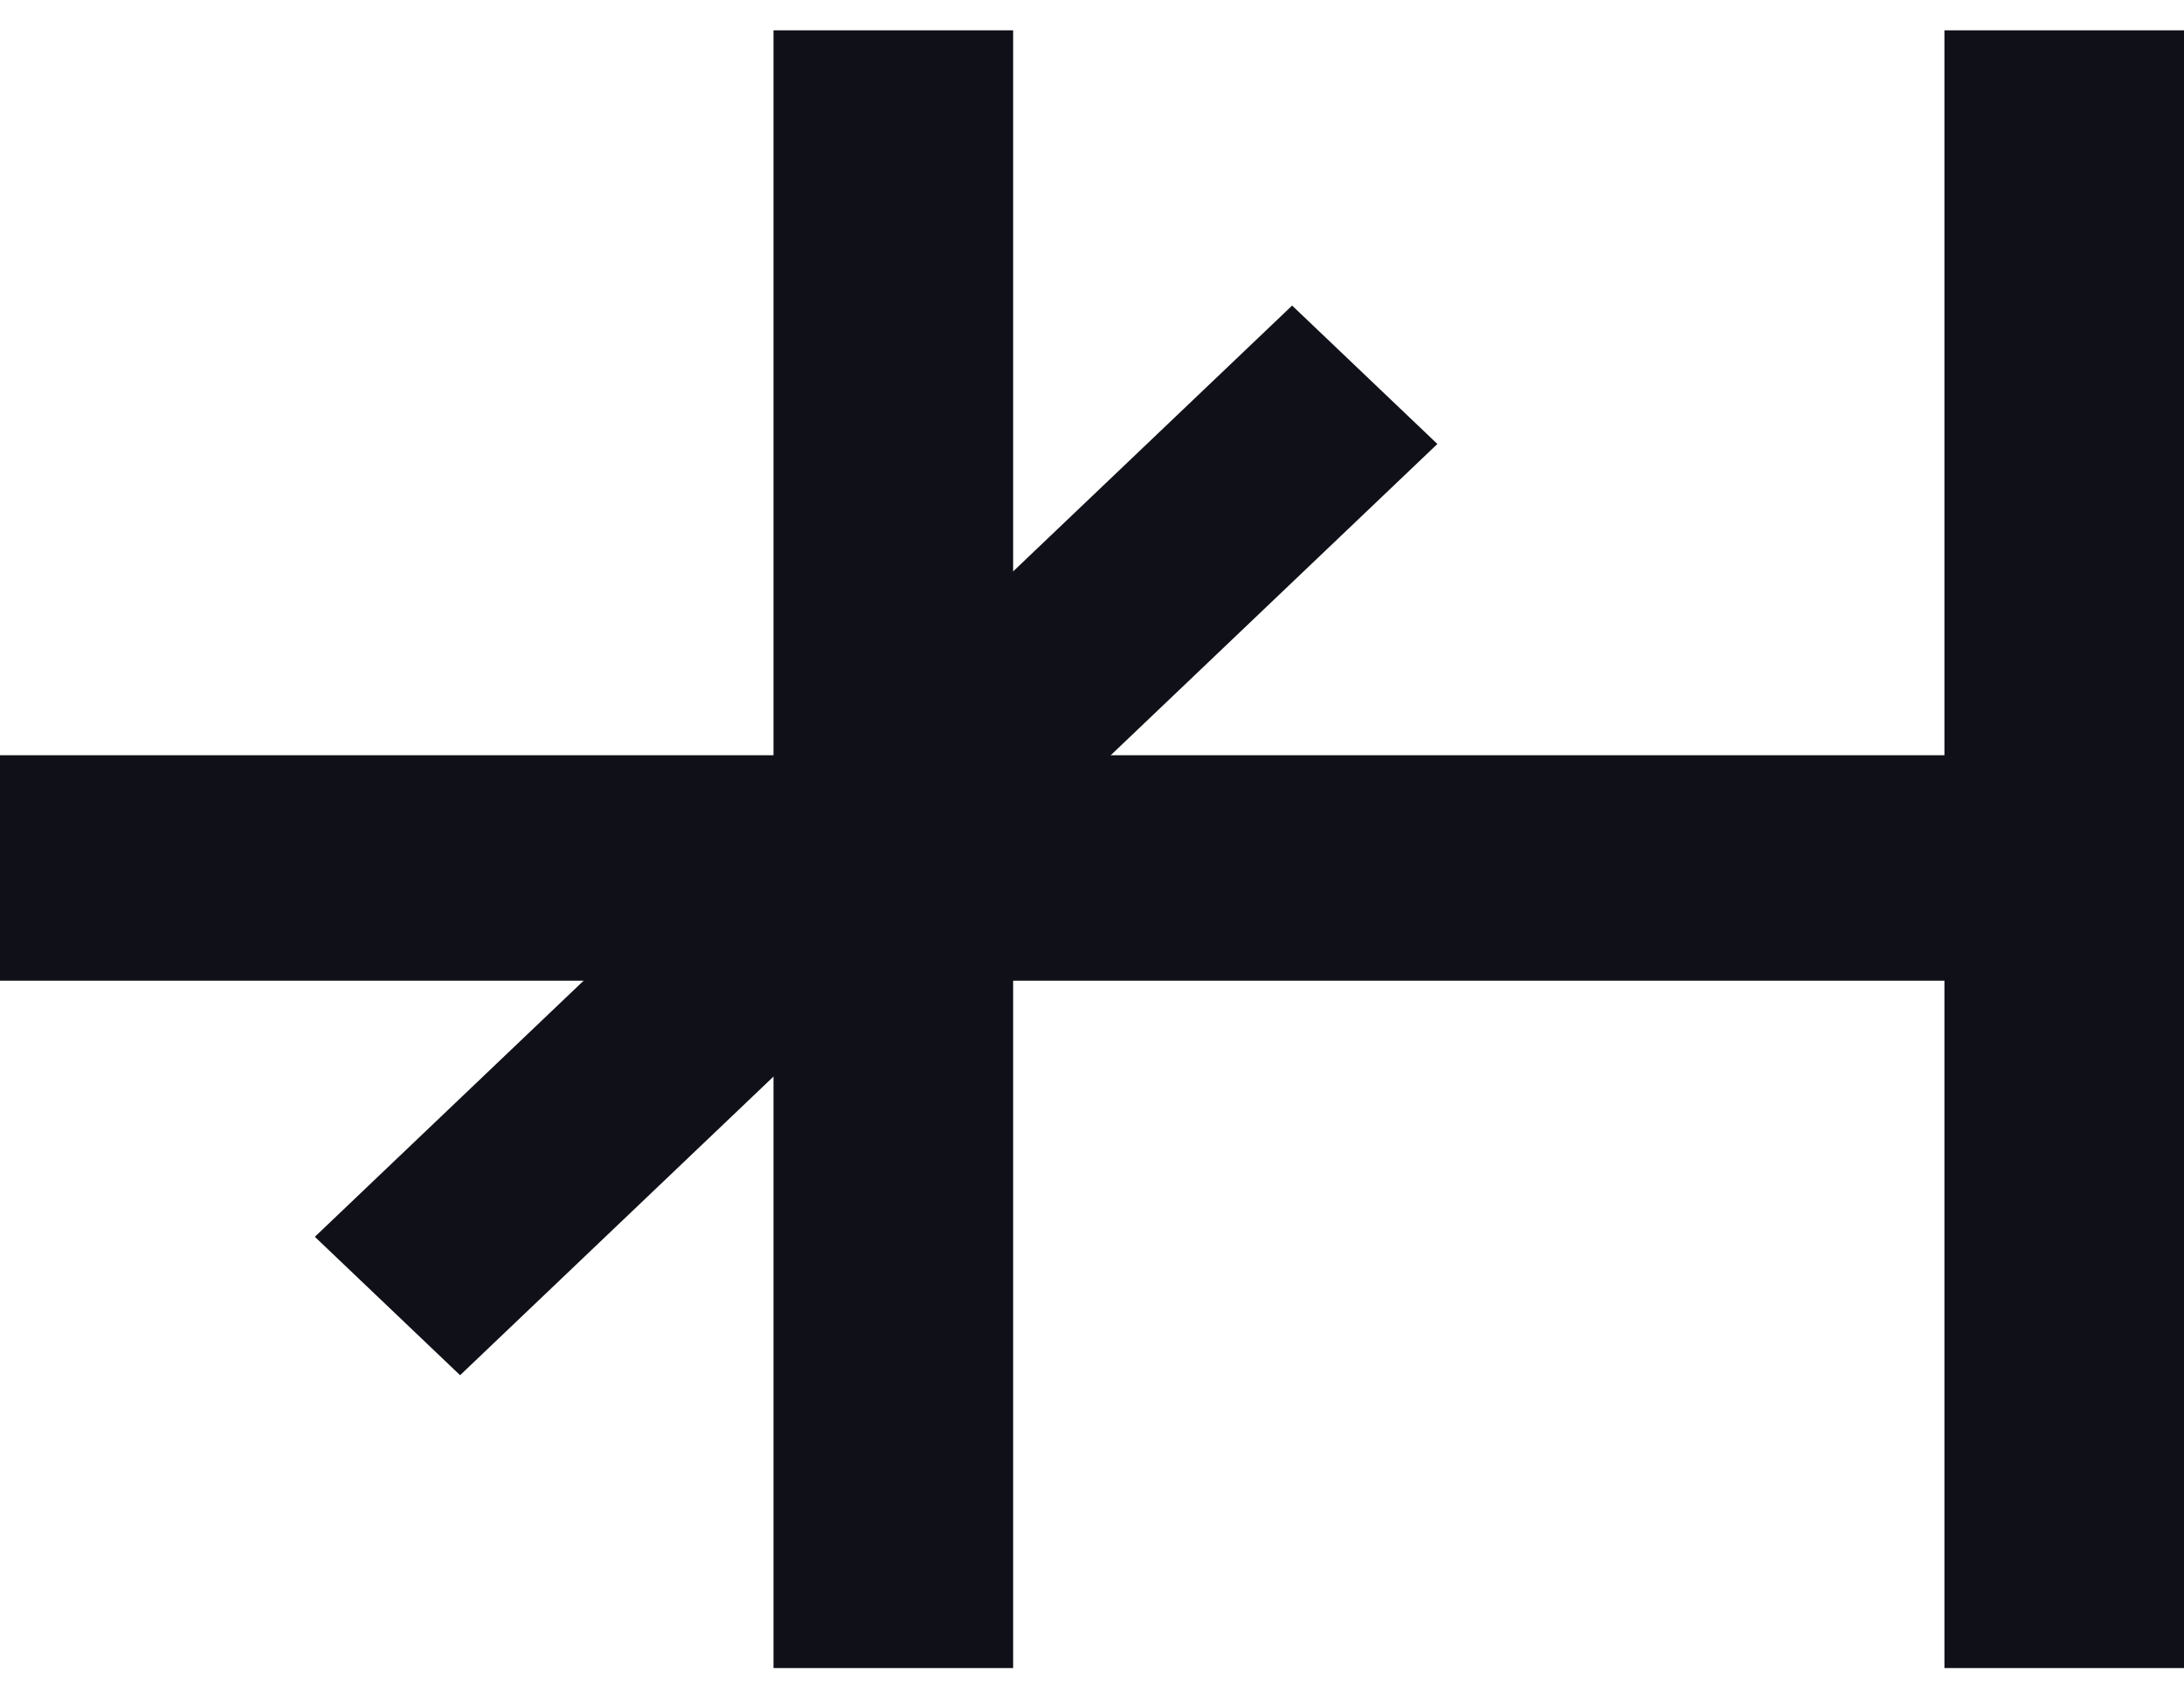<svg width="36" height="28" viewBox="0 0 36 28" fill="none" xmlns="http://www.w3.org/2000/svg">
<rect x="32.051" y="0.5" width="3.95" height="27" fill="#101118"/>
<rect y="16.168" width="3.717" height="32.559" transform="rotate(-90 0 16.168)" fill="#101118"/>
<rect width="3.307" height="22.25" transform="matrix(-0.724 -0.69 0.724 -0.69 7.584 22.672)" fill="#101118"/>
<rect x="12.75" y="0.5" width="3.95" height="27" fill="#101118"/>
</svg>
